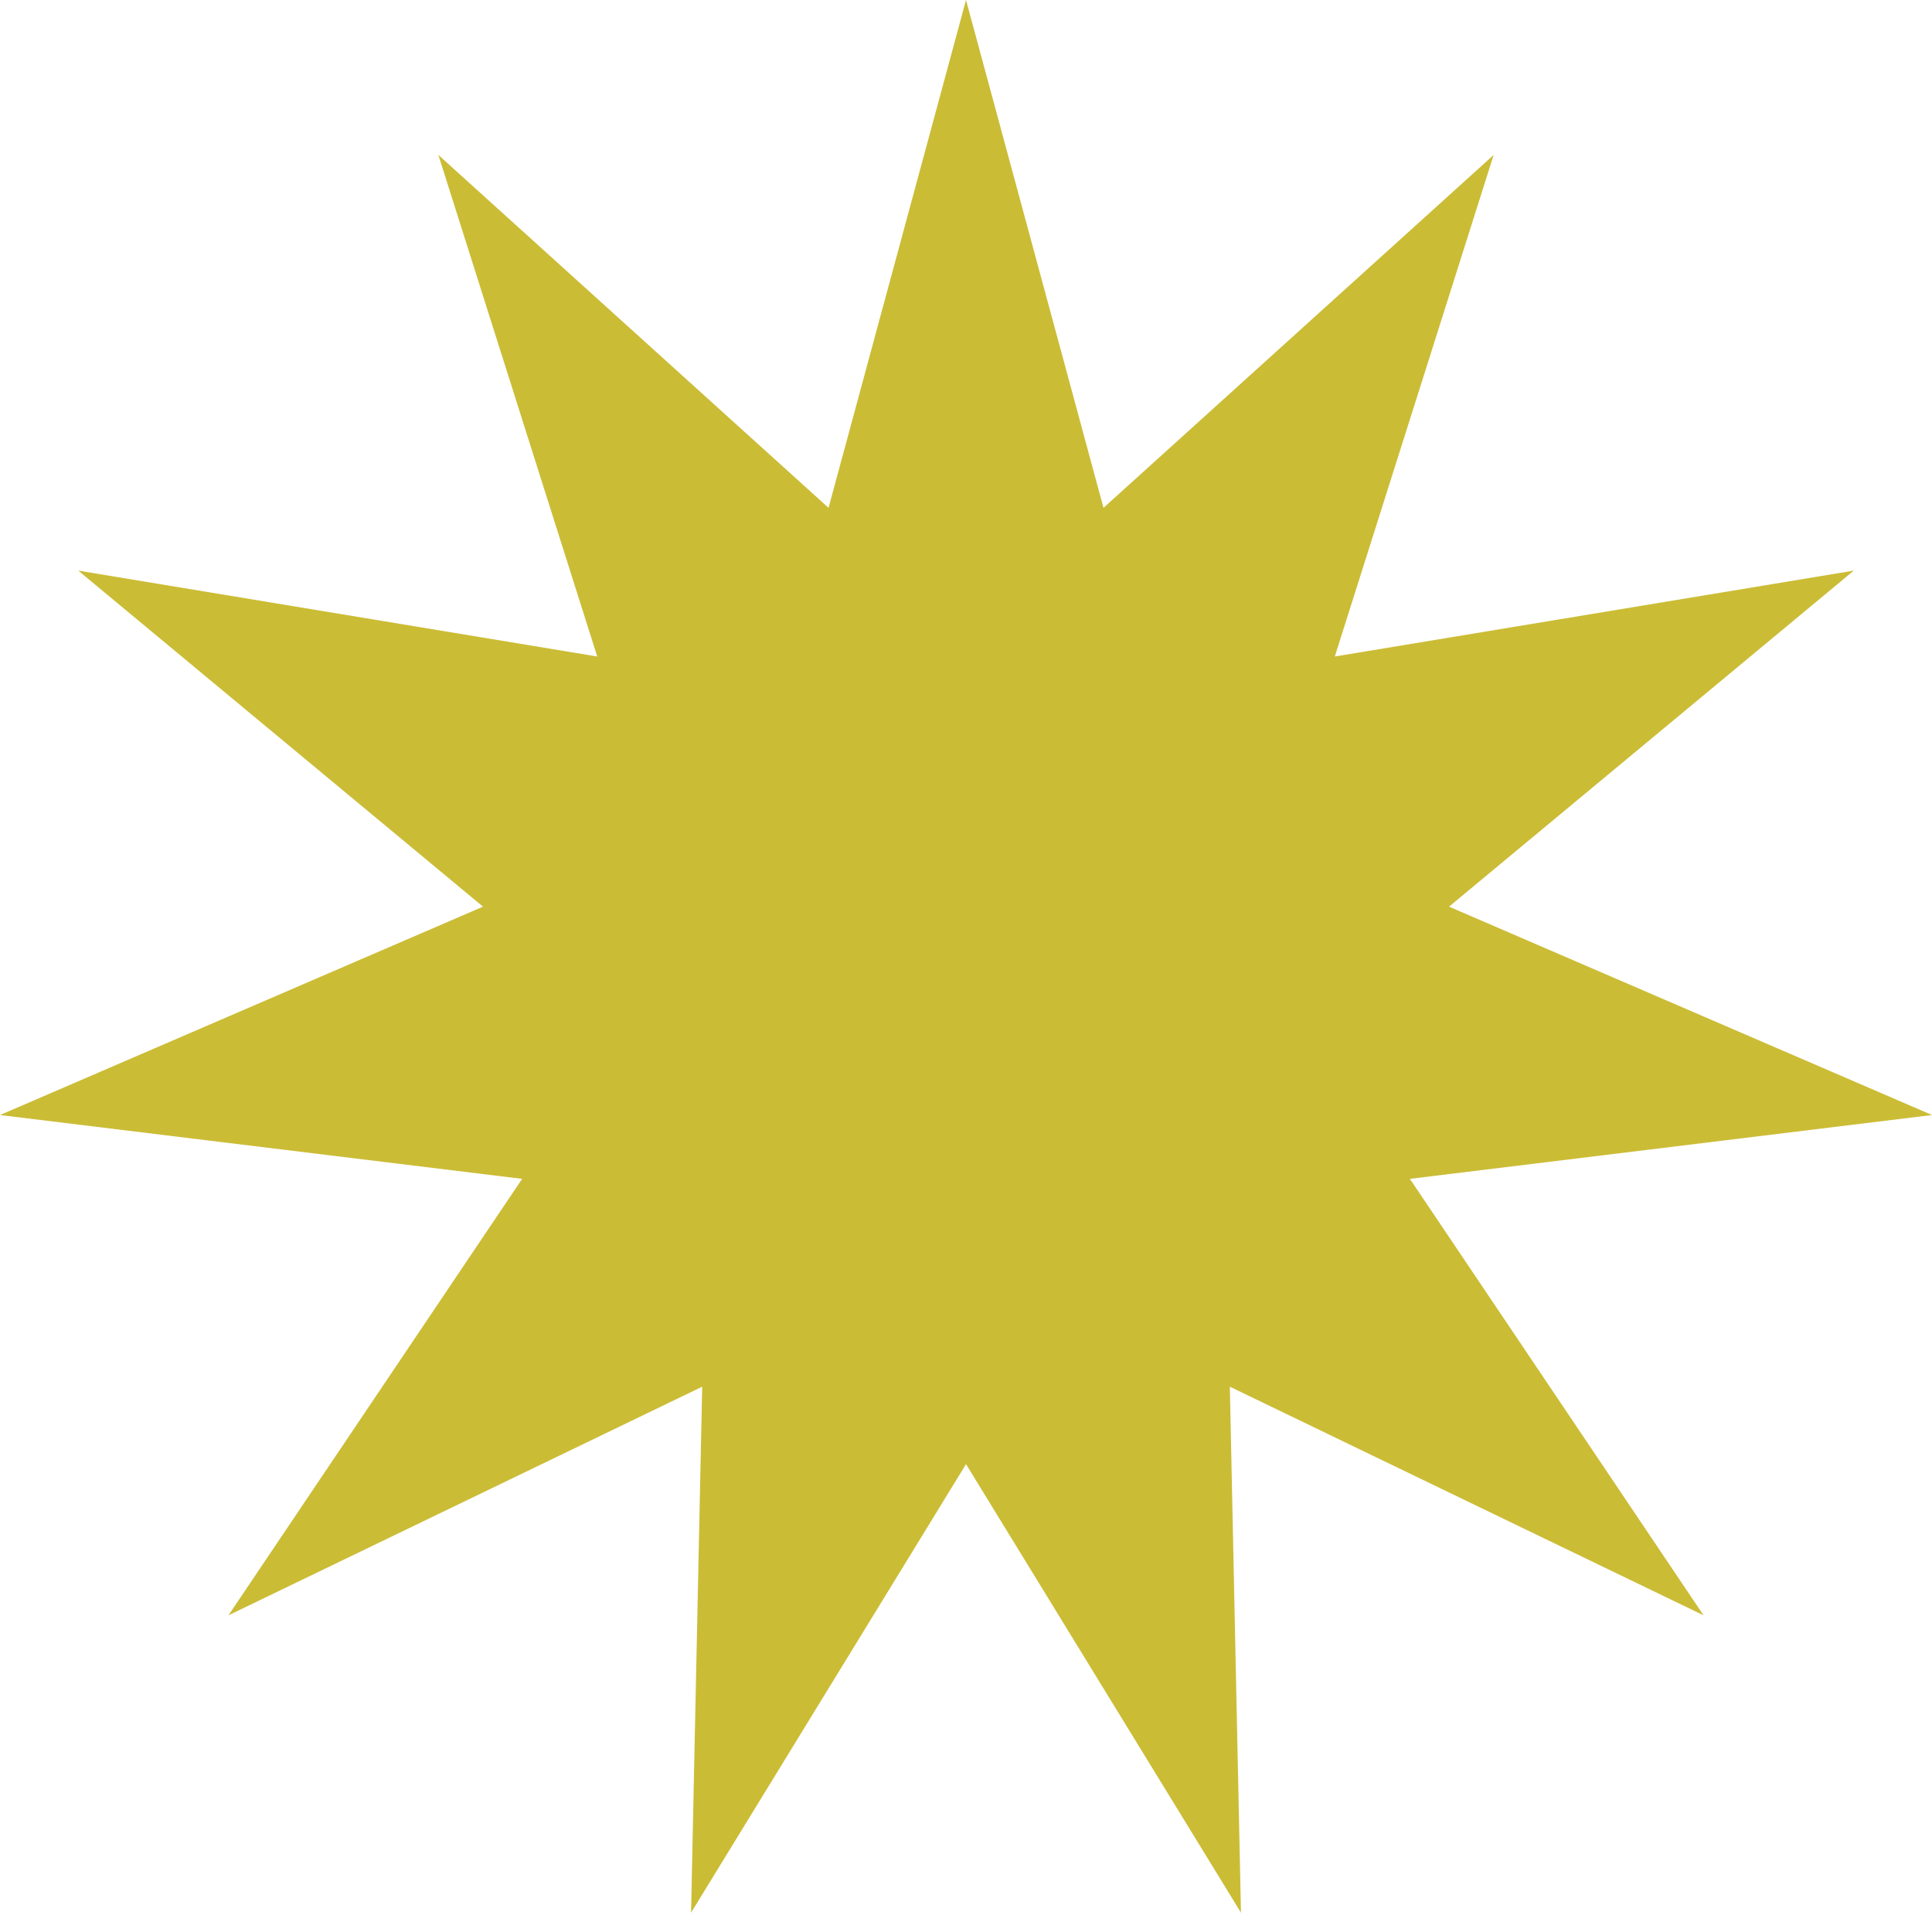 <?xml version="1.0" encoding="UTF-8" standalone="no"?><svg xmlns="http://www.w3.org/2000/svg" xmlns:xlink="http://www.w3.org/1999/xlink" fill="#000000" height="1500" preserveAspectRatio="xMidYMid meet" version="1" viewBox="0.0 0.0 1515.4 1500.0" width="1515.4" zoomAndPan="magnify"><g id="change1_1"><path d="M757.712,0l107.834,398.256l306.029-276.735l-124.598,393.334l407.062-67.353l-317.471,263.531 l378.856,163.414l-409.549,50.058l230.366,342.298l-371.598-179.307L973.38,1500l-215.667-351.744L542.045,1500l8.736-412.504 l-371.598,179.307l230.366-342.298L0,874.447l378.856-163.414L61.385,447.502l407.062,67.353L343.85,121.521l306.029,276.735 L757.712,0z" fill="#cbbc36"/></g></svg>